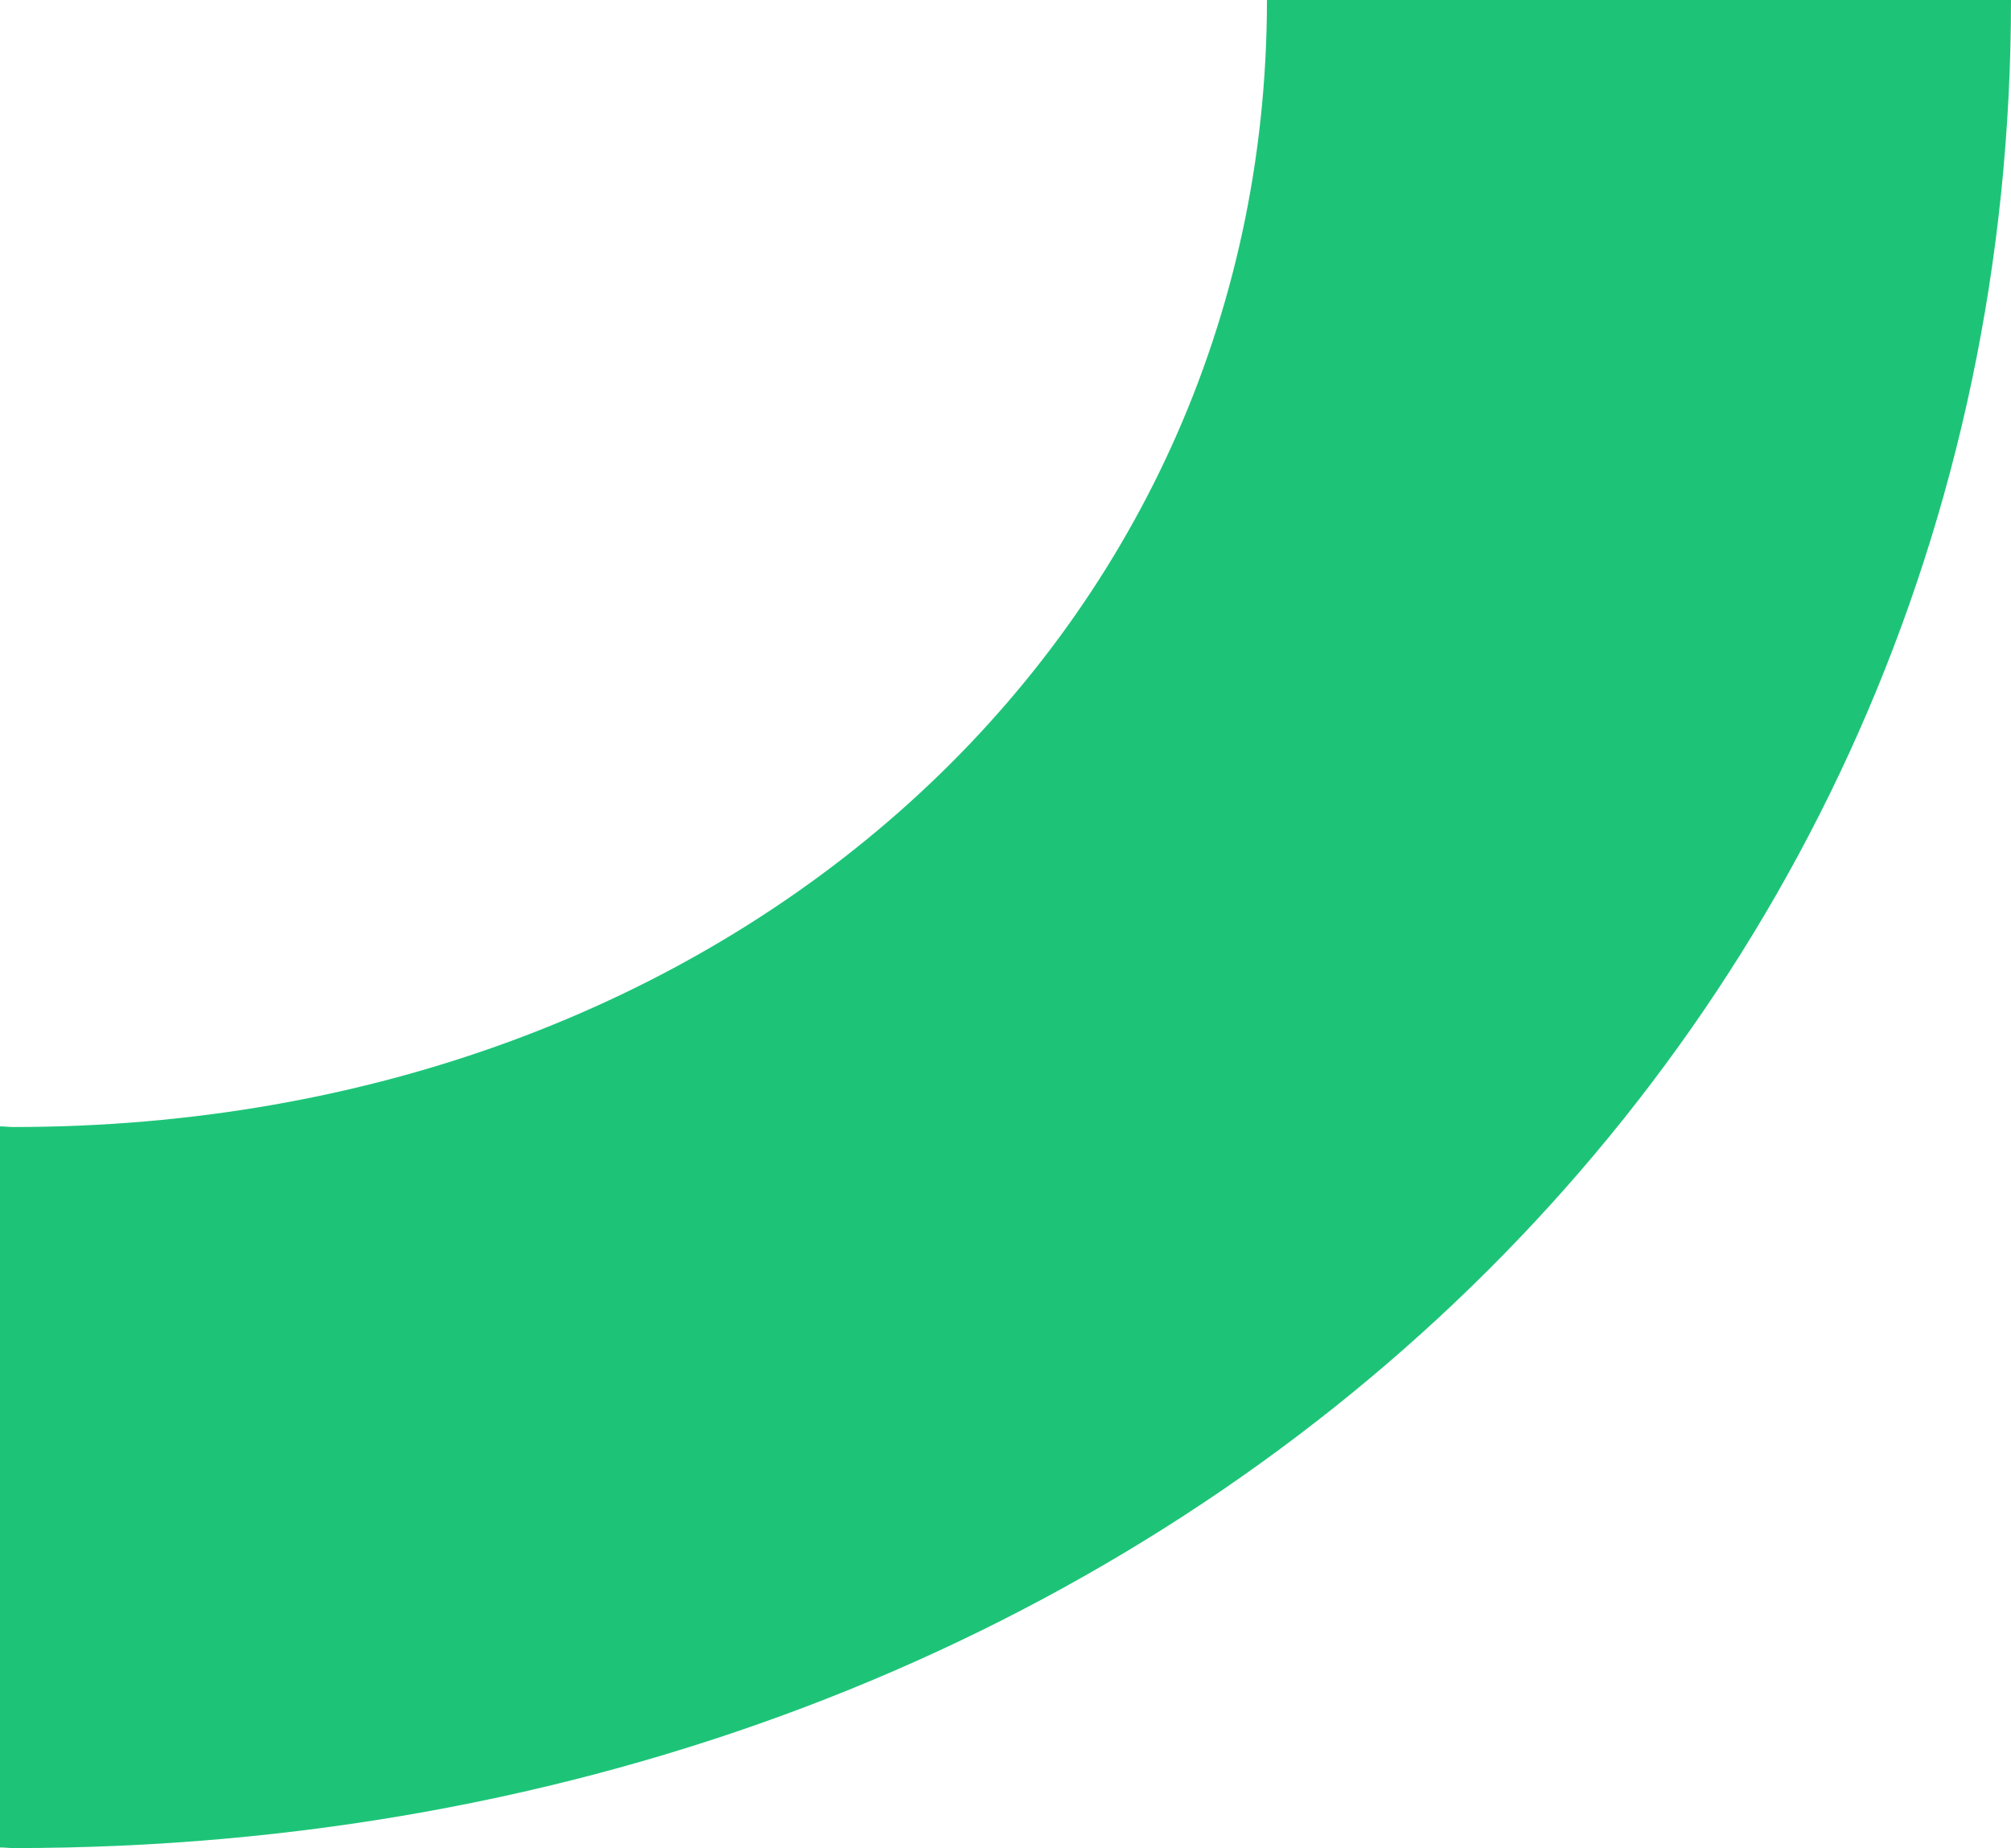 <?xml version="1.0" encoding="UTF-8"?>
<svg id="Calque_2" data-name="Calque 2" xmlns="http://www.w3.org/2000/svg" viewBox="0 0 65.3 60">
  <defs>
    <style>
      .cls-1 {
        fill: #1dc478;
        stroke-width: 0px;
      }
    </style>
  </defs>
  <g id="Calque_1-2" data-name="Calque 1">
    <path class="cls-1" d="M0,36.57c.15,0,.29.02.44.02,23.25,0,40.69-15.82,40.7-36.59h24.16c0,34.12-27.98,60-64.86,60-.15,0-.29-.02-.44-.02v-23.41Z"/>
  </g>
</svg>